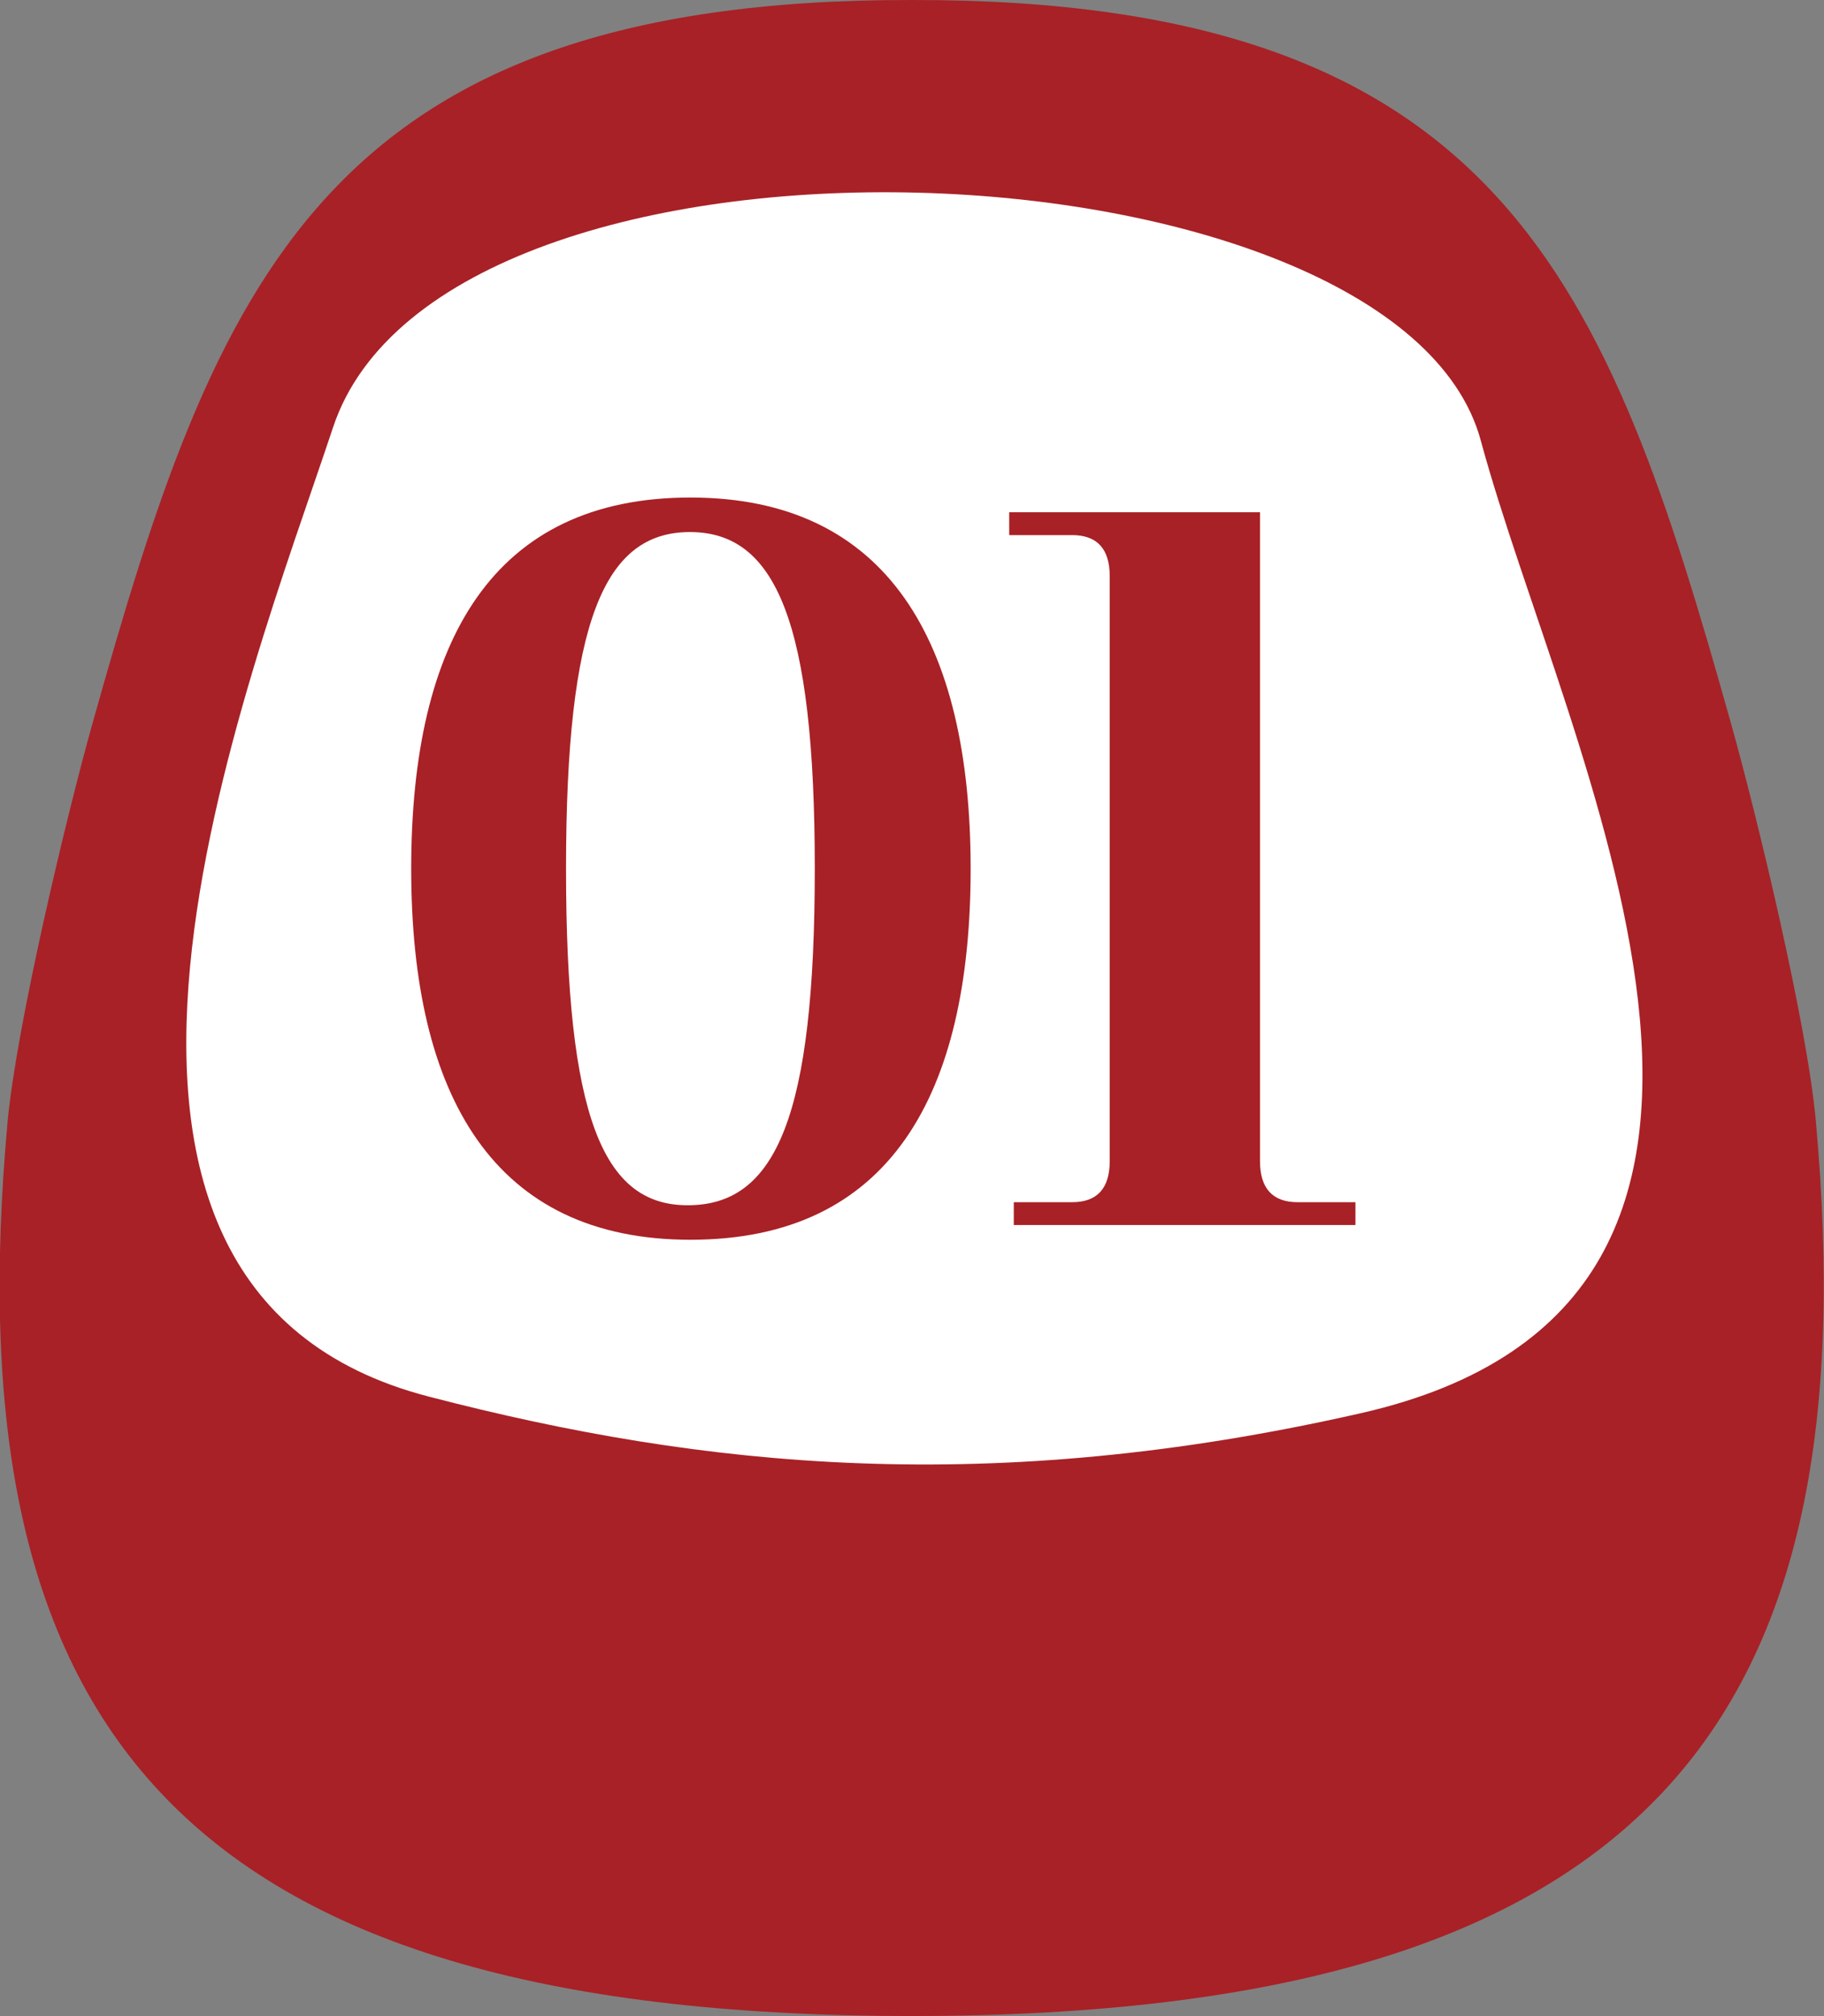 <?xml version="1.0" encoding="UTF-8"?><svg id="_レイヤー_2" xmlns="http://www.w3.org/2000/svg" viewBox="0 0 35.93 39.71"><rect x="0" y="0" width="35.93" height="39.71" fill="#808080" stroke="none"/><defs><style>.cls-1{fill:#a82126;}.cls-2{fill:#fff;}</style></defs><g id="text"><path class="cls-1" d="M35.77,22.09c-.17-1.91-1.16-6.02-1.68-7.87C31.67,5.61,29.6-.02,17.96,0,6.33-.02,4.25,5.61,1.83,14.22c-.52,1.85-1.5,5.96-1.68,7.87-1.07,11.74,3.15,17.62,17.81,17.62,14.65,0,18.87-5.89,17.81-17.62Z"/><path class="cls-2" d="M6.56,8.42c2.19-6.61,20.97-5.81,22.61.26s7.41,16.95-2.38,19.16c-7.27,1.65-12.92,1.08-18.34-.33C.09,25.35,4.89,13.45,6.56,8.42Z"/><path class="cls-1" d="M13.6,24.42c-3.86,0-5.5-2.81-5.5-7.31s1.62-7.31,5.5-7.31,5.52,2.84,5.52,7.31-1.6,7.31-5.52,7.31ZM13.55,23.74c1.74,0,2.5-1.76,2.5-6.63s-.77-6.63-2.46-6.63-2.44,1.76-2.44,6.63.72,6.63,2.39,6.63Z"/><path class="cls-1" d="M26.7,23.68v.45h-6.73v-.45h1.15c.49,0,.74-.27.74-.81v-11.52c0-.54-.25-.81-.74-.81h-1.24v-.45h4.94v12.78c0,.54.25.81.74.81h1.15Z"/></g></svg>